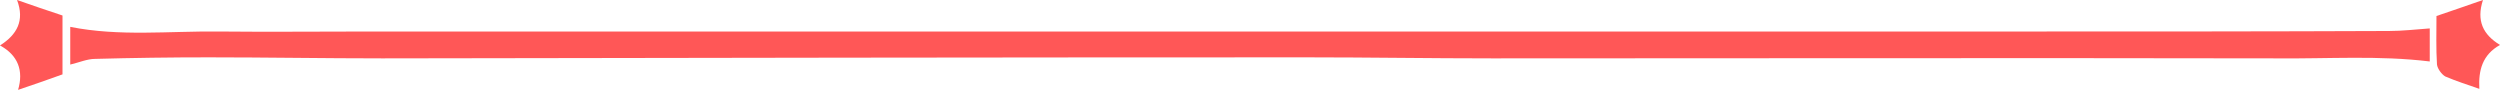 <?xml version="1.0" encoding="UTF-8" standalone="no"?><svg xmlns="http://www.w3.org/2000/svg" xmlns:xlink="http://www.w3.org/1999/xlink" fill="#ff5757" height="17.4" preserveAspectRatio="xMidYMid meet" version="1" viewBox="0.0 0.0 484.0 17.4" width="484" zoomAndPan="magnify"><g id="change1_1"><path d="M13.6,12.5c0-2.5,0-4.9,0-7.3C23.1,7.1,32.7,6,42.3,6.1c9.7,0.1,19.4,0,29.2,0c56.2,0,112.3,0,168.5,0 c50.7,0,101.4,0,152.1,0c23.5,0,46.9,0,70.4-0.1c2.6,0,5.1-0.3,7.9-0.5c0,2,0,4.4,0,6.4c-9.8-1.2-19.7-0.5-29.5-0.6 c-50.7-0.1-101.3,0-152,0c-12,0-23.9-0.2-35.9-0.2c-59.7,0-119.3,0.1-179,0.2c-11.2,0-22.4-0.2-33.6-0.2c-7.3,0-14.7,0.1-22,0.3 C16.9,11.4,15.3,12.1,13.6,12.5z"/><path d="M0,8.8C3.3,6.7,4.8,4,3.3,0c3.1,1.1,5.8,2,8.8,3c0,3.7,0,7.6,0,11.4c-2.8,1-5.6,2-8.6,3C4.6,13.7,3.5,10.7,0,8.8z"/><path d="M480.7,0c-1.3,4,0,6.7,3.3,8.7c-3.4,1.9-4.2,4.9-4,8.5c-2.3-0.8-4.5-1.5-6.6-2.4c-0.7-0.4-1.5-1.5-1.6-2.3 c-0.2-3.1-0.1-6.2-0.1-9.4C474.7,2.1,477.5,1.1,480.7,0z"/></g></svg>
